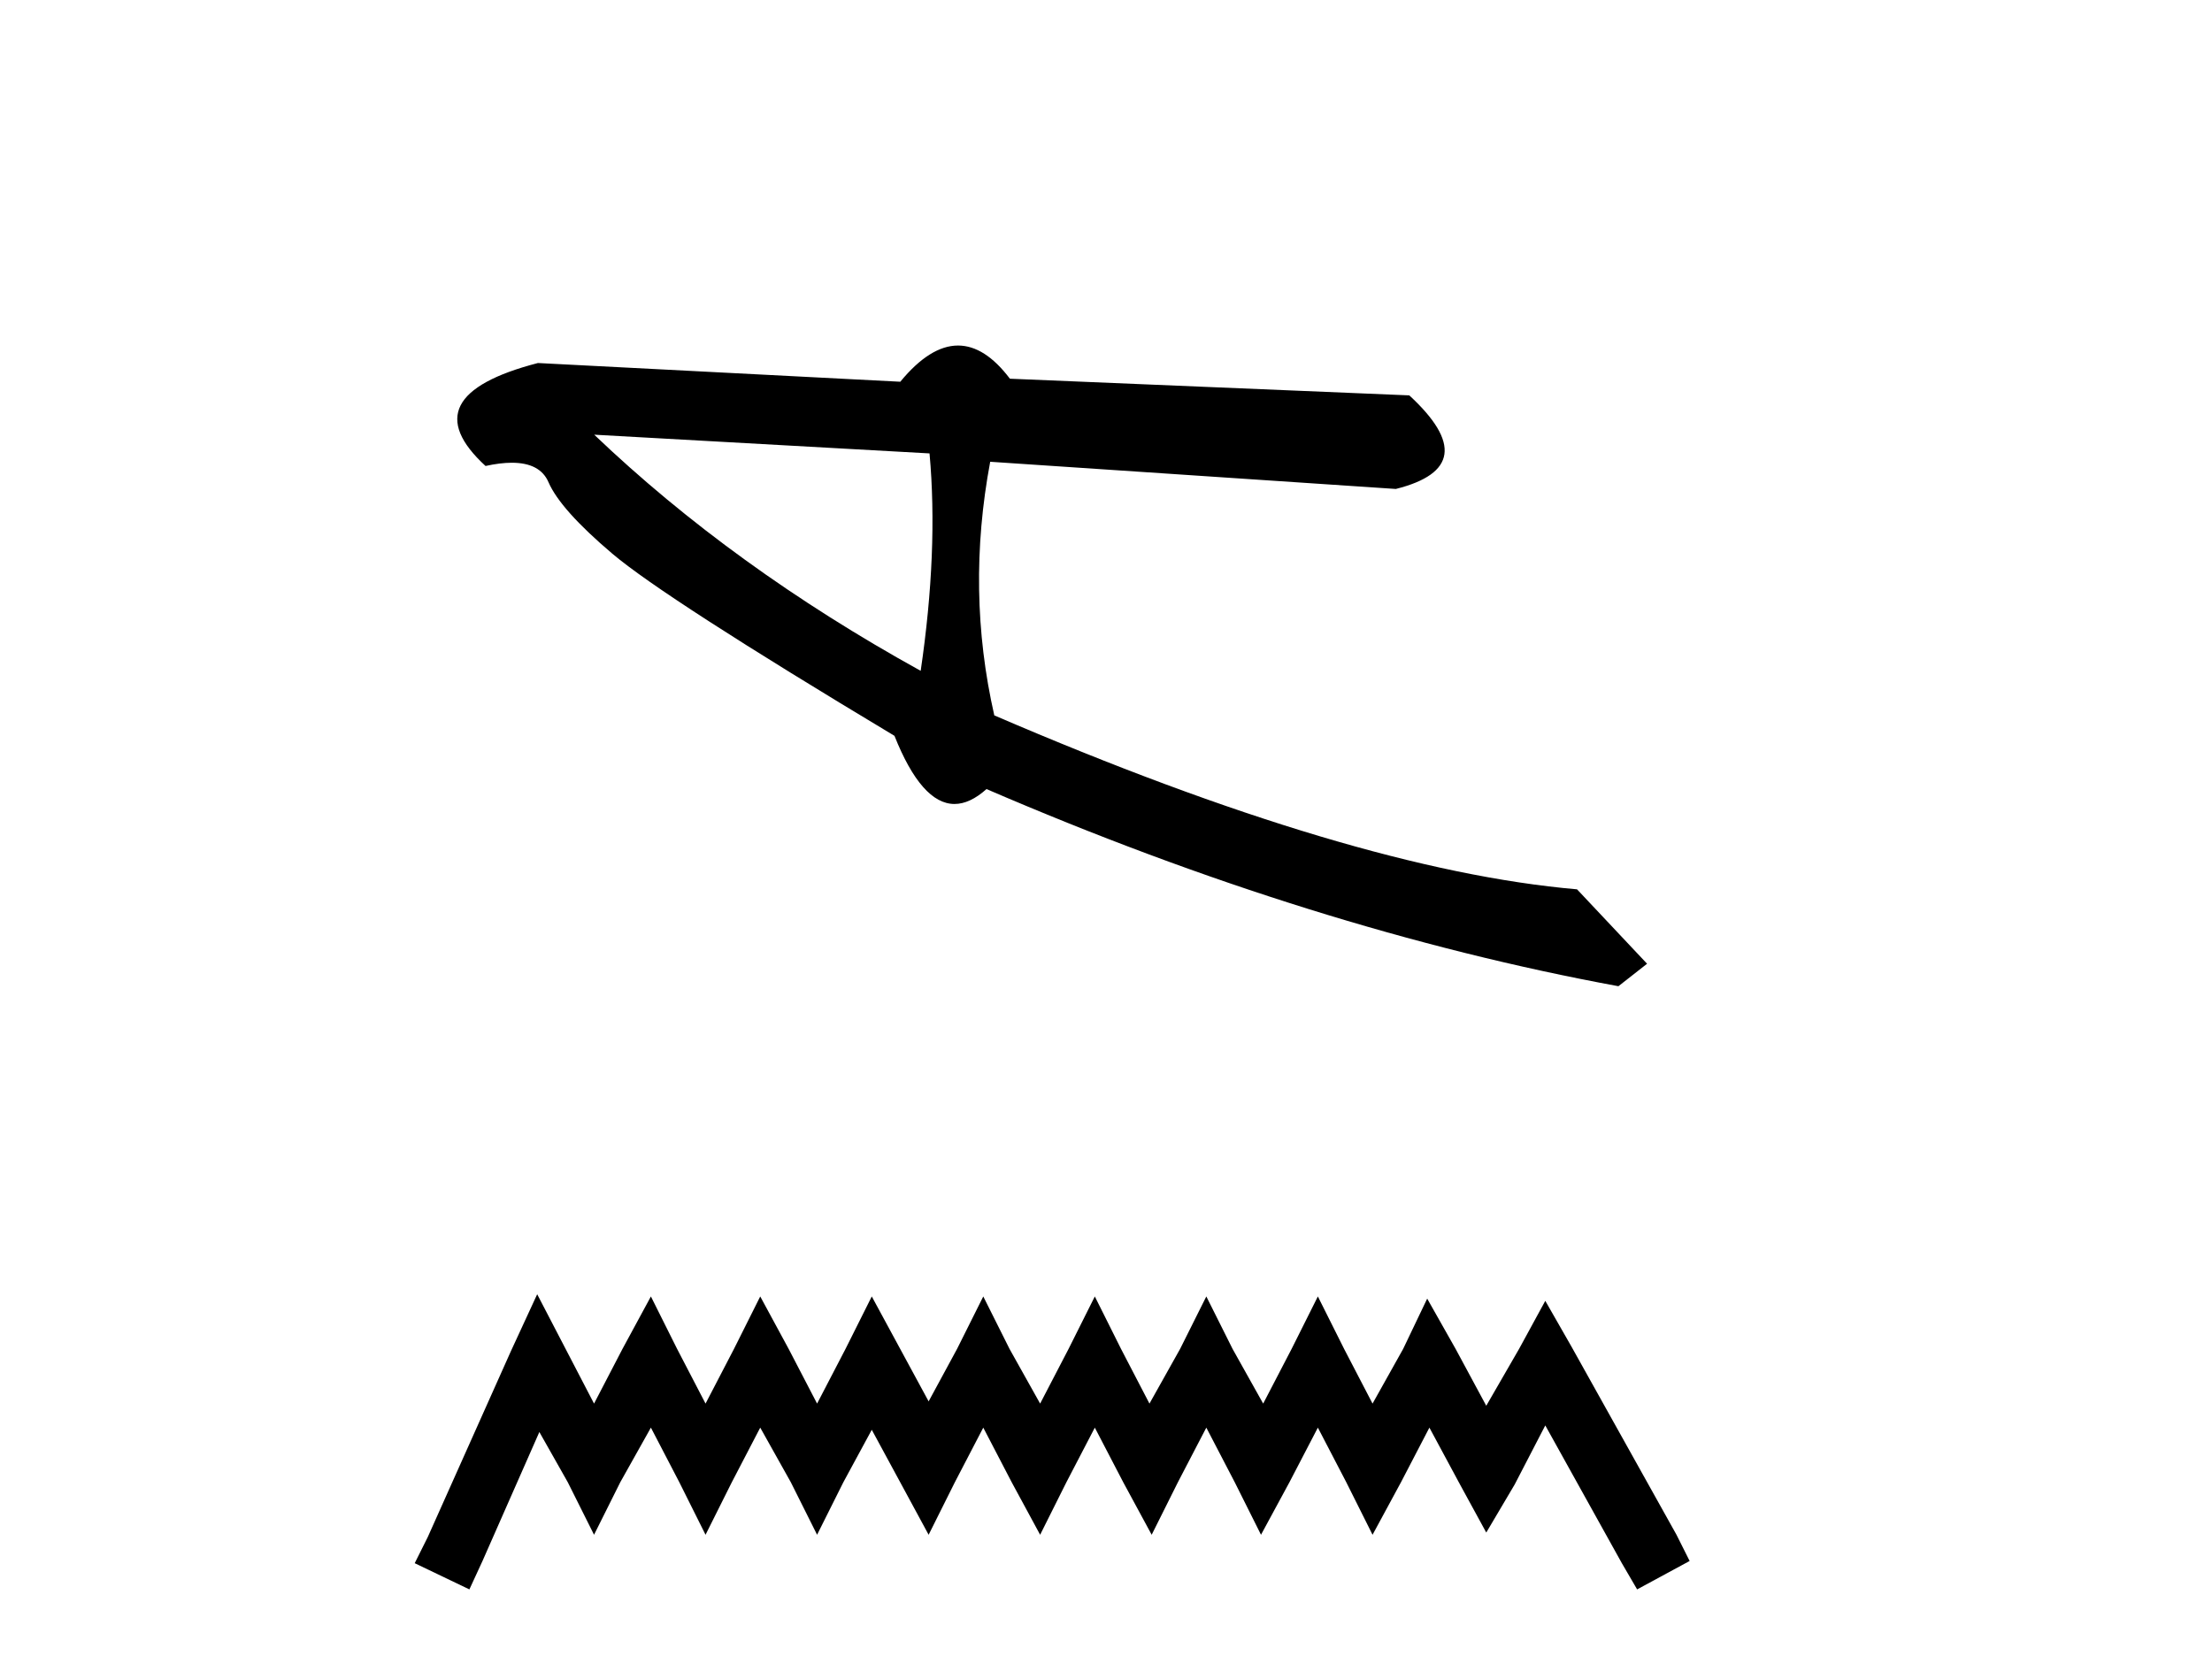 <?xml version='1.0' encoding='UTF-8' standalone='yes'?><svg xmlns='http://www.w3.org/2000/svg' xmlns:xlink='http://www.w3.org/1999/xlink' width='54.0' height='41.0' ><path d='M 14.506 10.614 L 22.692 11.071 C 22.836 12.655 22.764 14.425 22.476 16.38 C 19.421 14.692 16.765 12.77 14.506 10.614 ZM 23.388 8.437 C 22.933 8.437 22.463 8.732 21.978 9.321 L 13.132 8.864 C 11.042 9.405 10.616 10.243 11.853 11.378 C 12.093 11.325 12.307 11.299 12.495 11.299 C 12.954 11.299 13.253 11.457 13.39 11.774 C 13.583 12.22 14.102 12.802 14.949 13.52 C 15.796 14.238 18.091 15.72 21.836 17.967 C 22.278 19.076 22.767 19.631 23.302 19.631 C 23.552 19.631 23.812 19.509 24.083 19.267 C 29.406 21.563 34.548 23.167 39.509 24.081 L 40.209 23.532 L 38.499 21.715 C 34.857 21.4 30.115 19.984 24.273 17.468 C 23.812 15.44 23.779 13.376 24.173 11.275 L 24.173 11.275 L 34.076 11.939 C 35.547 11.57 35.656 10.808 34.404 9.654 L 24.654 9.247 C 24.246 8.707 23.824 8.437 23.388 8.437 Z' style='fill:#000000;stroke:none' /><path d='M 13.114 31.602 L 12.473 32.99 L 10.444 37.528 L 10.124 38.169 L 11.459 38.809 L 11.779 38.115 L 13.167 34.966 L 13.861 36.193 L 14.502 37.475 L 15.142 36.193 L 15.89 34.859 L 16.584 36.193 L 17.224 37.475 L 17.865 36.193 L 18.559 34.859 L 19.306 36.193 L 19.947 37.475 L 20.588 36.193 L 21.282 34.912 L 21.976 36.193 L 22.67 37.475 L 23.31 36.193 L 24.004 34.859 L 24.698 36.193 L 25.392 37.475 L 26.033 36.193 L 26.727 34.859 L 27.421 36.193 L 28.115 37.475 L 28.755 36.193 L 29.449 34.859 L 30.143 36.193 L 30.784 37.475 L 31.478 36.193 L 32.172 34.859 L 32.866 36.193 L 33.507 37.475 L 34.201 36.193 L 34.895 34.859 L 35.642 36.247 L 36.283 37.421 L 36.977 36.247 L 37.724 34.805 L 39.593 38.169 L 39.966 38.809 L 41.248 38.115 L 40.927 37.475 L 38.365 32.884 L 37.724 31.763 L 37.084 32.937 L 36.283 34.325 L 35.535 32.937 L 34.841 31.709 L 34.254 32.937 L 33.507 34.272 L 32.813 32.937 L 32.172 31.656 L 31.531 32.937 L 30.837 34.272 L 30.09 32.937 L 29.449 31.656 L 28.809 32.937 L 28.061 34.272 L 27.367 32.937 L 26.727 31.656 L 26.086 32.937 L 25.392 34.272 L 24.645 32.937 L 24.004 31.656 L 23.364 32.937 L 22.67 34.218 L 21.976 32.937 L 21.282 31.656 L 20.641 32.937 L 19.947 34.272 L 19.253 32.937 L 18.559 31.656 L 17.918 32.937 L 17.224 34.272 L 16.53 32.937 L 15.89 31.656 L 15.196 32.937 L 14.502 34.272 L 13.808 32.937 L 13.114 31.602 Z' style='fill:#000000;stroke:none' /></svg>